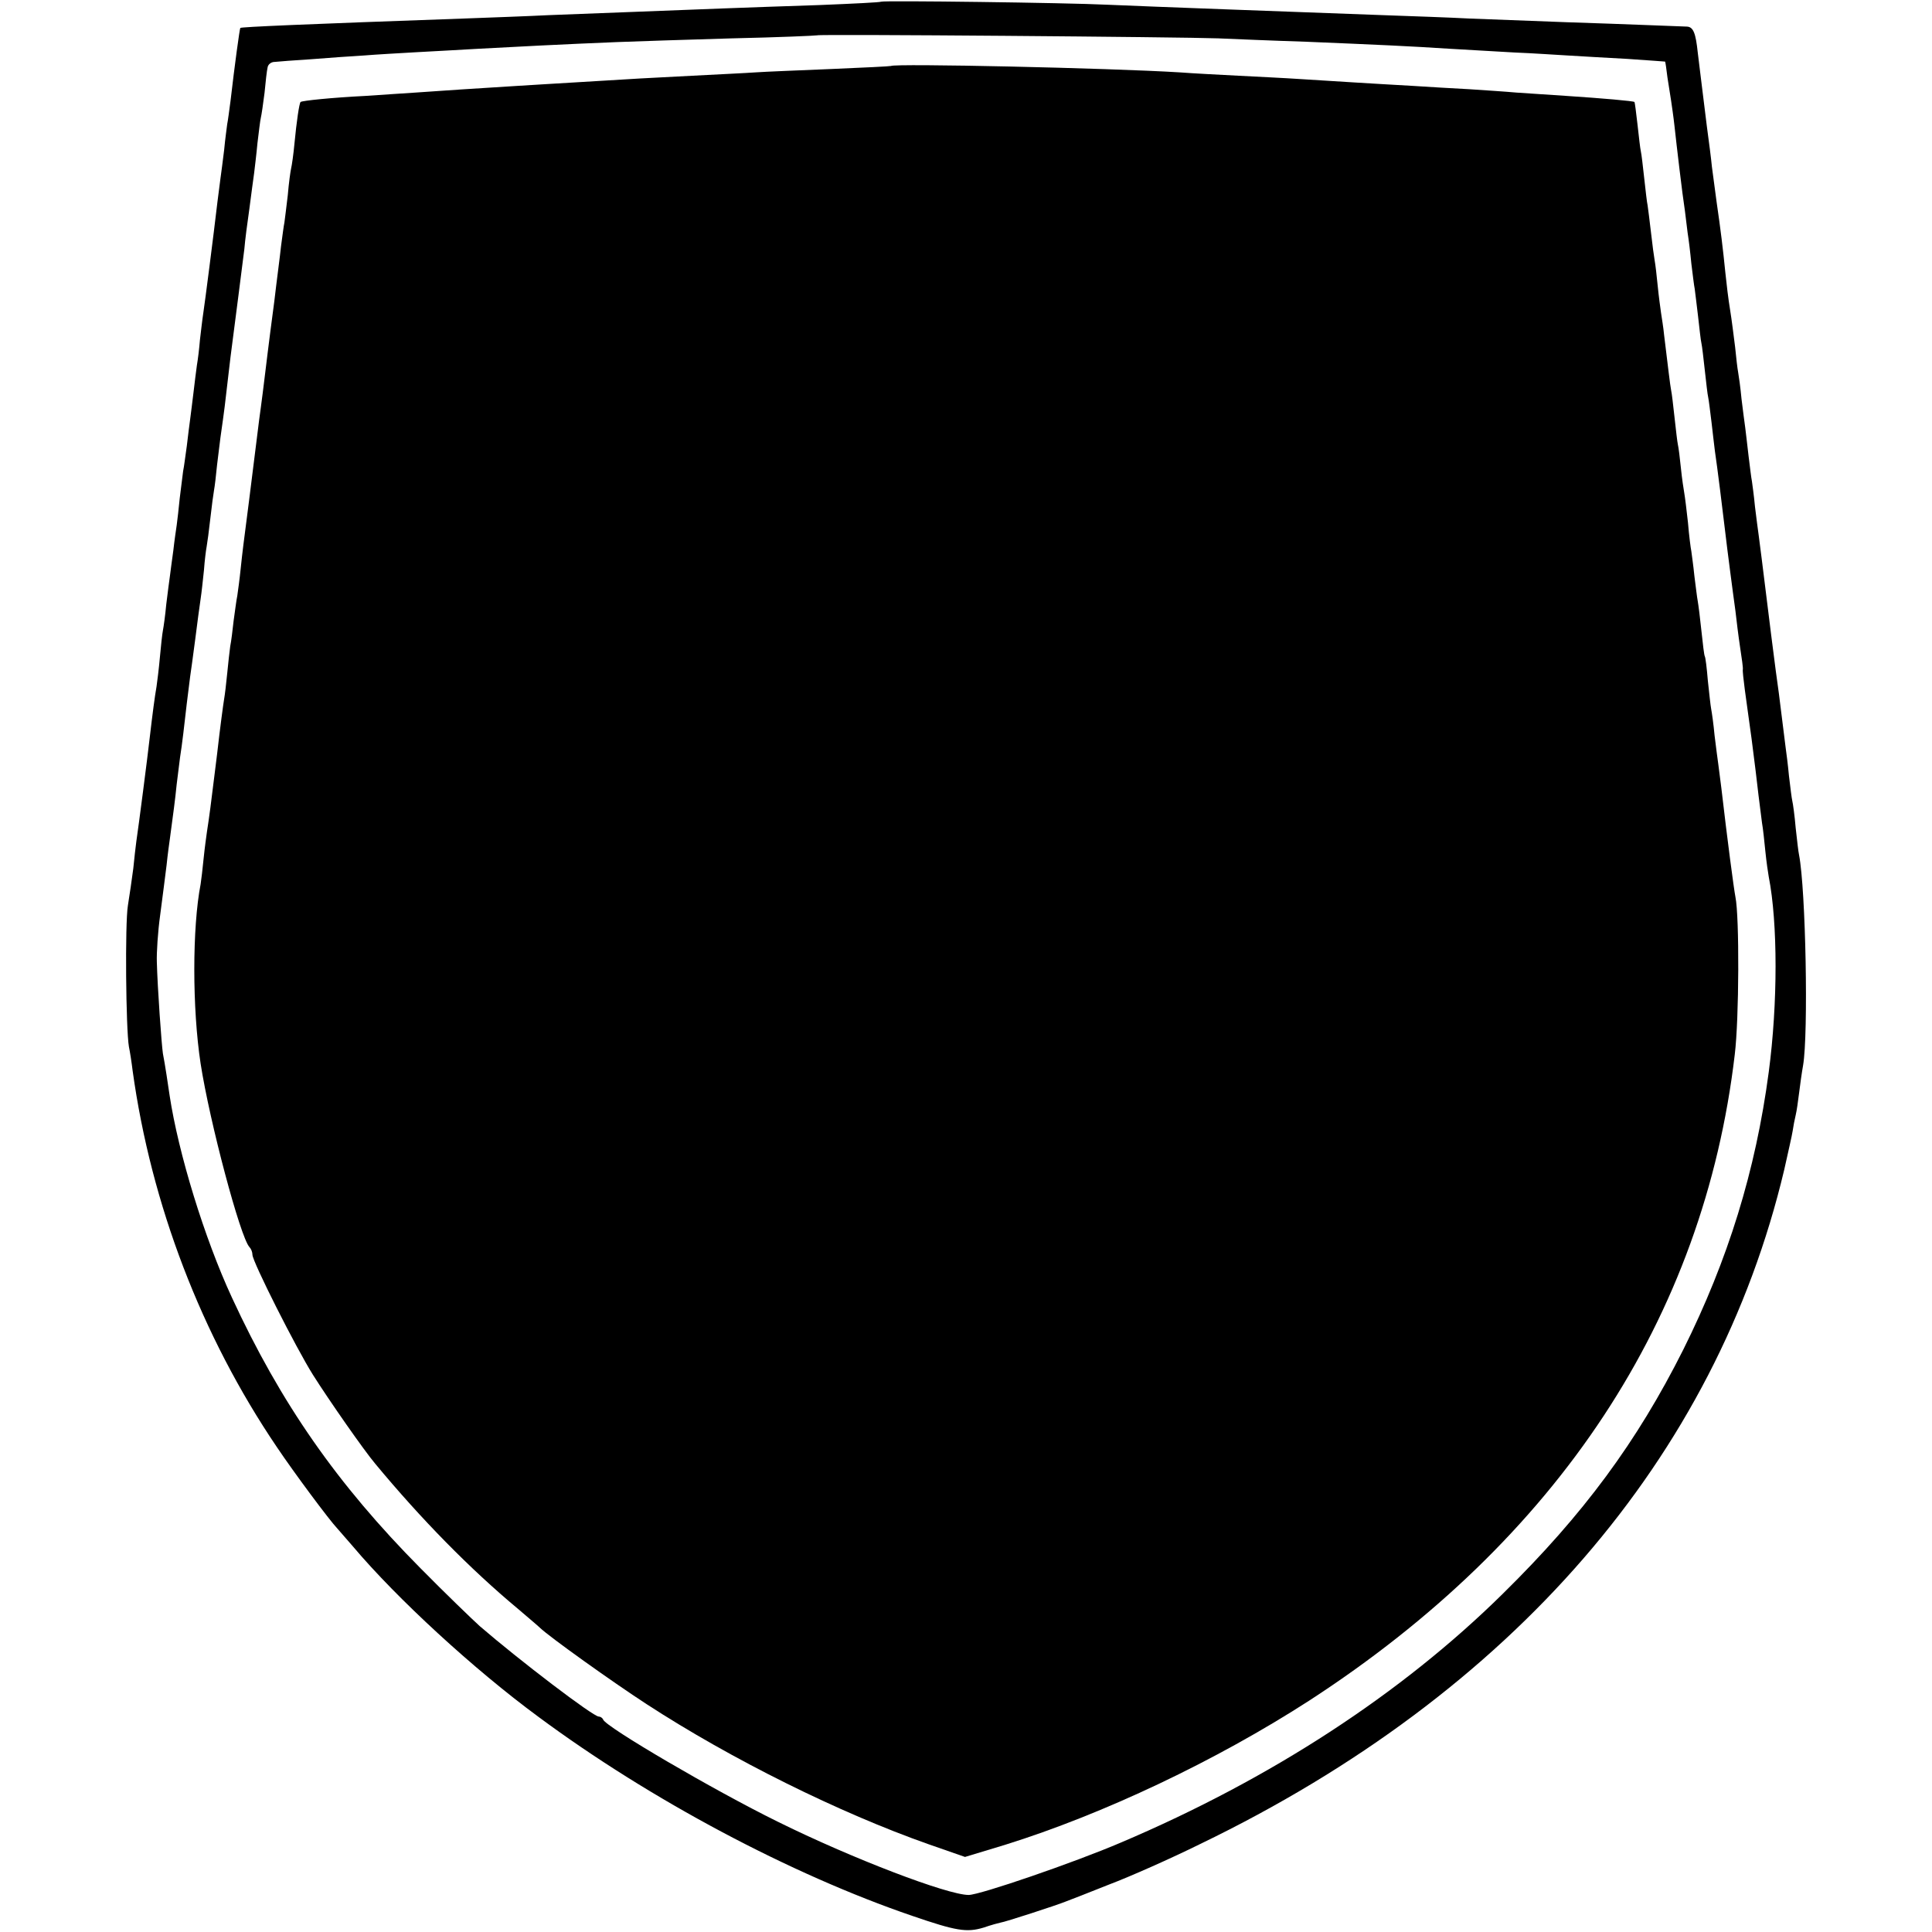 <?xml version="1.0" standalone="no"?>
<!DOCTYPE svg PUBLIC "-//W3C//DTD SVG 20010904//EN"
 "http://www.w3.org/TR/2001/REC-SVG-20010904/DTD/svg10.dtd">
<svg version="1.0" xmlns="http://www.w3.org/2000/svg"
 width="574pt" height="574pt" viewBox="0 0 574 574"
 preserveAspectRatio="xMidYMid meet">
<g transform="translate(0,574) scale(0.1,-0.1)"
fill="#000000" stroke="none">
<path d="M2618 5735 c-2 -2 -84 -6 -183 -10 -99 -3 -227 -8 -285 -10 -165 -6
-405 -16 -520 -20 -58 -3 -170 -7 -250 -10 -480 -17 -663 -25 -666 -28 -2 -2
-17 -112 -29 -216 -4 -30 -8 -61 -10 -70 -1 -9 -6 -43 -9 -76 -4 -33 -9 -71
-11 -85 -2 -14 -6 -45 -9 -70 -12 -103 -37 -297 -42 -330 -3 -19 -7 -55 -10
-80 -2 -25 -6 -58 -9 -75 -2 -16 -7 -52 -10 -80 -3 -27 -8 -63 -10 -80 -2 -16
-7 -52 -10 -80 -4 -27 -8 -61 -11 -75 -2 -14 -6 -50 -10 -80 -3 -30 -7 -66 -9
-80 -2 -14 -7 -47 -10 -75 -4 -27 -8 -61 -10 -75 -2 -14 -7 -52 -11 -85 -3
-33 -8 -68 -10 -78 -2 -10 -6 -46 -9 -80 -3 -34 -8 -73 -10 -87 -5 -28 -12
-81 -20 -150 -7 -62 -33 -263 -40 -310 -2 -14 -6 -50 -9 -80 -4 -30 -11 -80
-16 -110 -9 -53 -6 -368 3 -420 3 -14 8 -46 11 -71 55 -397 204 -787 429
-1119 51 -76 156 -217 179 -241 7 -8 28 -32 47 -54 130 -154 358 -364 551
-506 332 -246 750 -468 1110 -591 131 -45 162 -50 212 -35 23 8 46 14 51 15
11 1 168 52 192 62 11 4 70 27 130 51 61 23 183 77 272 121 925 447 1531 1147
1734 2003 11 50 23 101 25 115 2 14 6 35 9 47 3 12 7 41 10 65 3 24 8 61 12
83 16 94 8 521 -12 625 -2 8 -6 44 -10 80 -3 36 -8 72 -10 80 -2 8 -6 42 -10
75 -3 33 -8 71 -10 85 -2 14 -6 50 -10 80 -4 30 -8 66 -10 80 -8 53 -36 277
-51 400 -3 25 -7 56 -9 70 -2 14 -7 52 -11 85 -3 33 -8 67 -9 75 -2 9 -6 43
-10 75 -4 33 -8 71 -10 85 -2 14 -7 52 -11 85 -3 33 -8 68 -10 79 -2 10 -6 44
-9 75 -4 31 -10 81 -15 111 -5 30 -11 80 -14 110 -7 70 -14 128 -26 210 -5 36
-11 83 -14 105 -2 22 -9 76 -15 120 -18 144 -22 179 -27 219 -6 57 -13 76 -32
77 -34 1 -171 7 -357 13 -104 4 -235 9 -290 11 -55 3 -170 7 -255 10 -298 11
-684 25 -820 31 -122 6 -668 13 -672 9z m1002 -109 c47 -2 164 -7 260 -10 215
-9 306 -13 429 -21 53 -3 139 -8 191 -11 52 -2 124 -7 160 -9 36 -2 115 -7
175 -10 61 -4 111 -8 112 -8 1 -1 4 -22 7 -47 4 -25 9 -56 11 -70 2 -14 7 -47
10 -75 6 -55 23 -201 31 -252 2 -18 6 -48 8 -65 3 -18 8 -59 11 -91 4 -32 8
-66 10 -75 1 -9 6 -46 10 -82 4 -36 8 -72 10 -80 2 -8 6 -44 10 -80 4 -36 8
-72 10 -80 2 -9 6 -43 10 -75 4 -33 8 -71 10 -85 7 -46 24 -184 30 -235 3 -27
10 -81 15 -120 5 -38 12 -92 16 -120 3 -27 9 -76 14 -109 5 -32 9 -61 8 -65
-1 -3 2 -31 6 -61 4 -30 9 -66 11 -80 2 -14 6 -43 9 -65 3 -22 8 -65 12 -95 6
-53 11 -93 19 -155 3 -16 7 -55 10 -85 3 -30 8 -64 10 -75 27 -137 27 -377 0
-580 -39 -294 -121 -558 -254 -825 -137 -273 -296 -489 -536 -725 -301 -297
-689 -550 -1134 -739 -140 -60 -420 -156 -453 -156 -63 0 -348 109 -568 218
-189 93 -510 281 -518 303 -2 5 -8 9 -13 9 -17 0 -237 168 -354 269 -22 20
-101 96 -175 171 -248 250 -416 491 -561 805 -82 177 -159 429 -185 600 -4 28
-14 95 -20 125 -4 27 -16 194 -18 272 -1 27 3 90 10 140 7 51 15 118 19 148 3
30 8 66 10 80 10 75 15 110 20 160 4 30 8 66 10 80 6 37 13 98 20 160 4 30 8
66 10 80 2 14 9 63 15 110 6 47 13 101 16 120 3 19 7 58 10 86 2 28 6 60 8 70
2 11 7 48 11 84 4 36 9 73 11 84 2 10 6 44 9 75 4 31 8 67 10 81 12 84 15 110
20 155 3 28 8 66 10 85 13 99 36 280 41 320 2 25 9 79 15 120 5 41 12 89 14
105 2 17 7 57 10 90 4 33 8 67 10 75 2 8 7 42 11 74 3 33 7 67 9 75 1 9 10 17
21 17 10 1 60 5 109 8 50 4 119 9 155 11 36 3 108 7 160 10 52 3 133 7 180 10
90 5 264 14 415 20 50 2 203 7 340 11 138 3 251 8 253 9 4 4 1086 -5 1192 -9z"/>
<path d="M2647 5544 c-1 -1 -81 -5 -177 -9 -96 -4 -197 -8 -225 -10 -27 -2
-112 -6 -188 -10 -137 -7 -158 -8 -352 -20 -55 -3 -129 -8 -165 -10 -101 -6
-250 -16 -305 -20 -27 -2 -95 -6 -150 -10 -99 -5 -187 -14 -192 -18 -4 -4 -12
-59 -18 -122 -3 -33 -8 -67 -10 -75 -2 -8 -7 -44 -10 -80 -4 -36 -9 -72 -10
-81 -2 -9 -6 -40 -10 -70 -3 -30 -13 -103 -20 -164 -8 -60 -17 -130 -20 -155
-6 -47 -12 -101 -20 -160 -3 -19 -7 -54 -10 -77 -11 -89 -15 -120 -25 -200
-18 -140 -19 -146 -25 -203 -3 -30 -8 -66 -10 -80 -3 -14 -7 -47 -11 -75 -3
-27 -7 -61 -10 -75 -2 -14 -6 -50 -9 -81 -3 -31 -7 -64 -9 -75 -3 -18 -12 -85
-21 -164 -4 -34 -9 -71 -20 -160 -3 -25 -8 -56 -10 -70 -2 -14 -7 -50 -10 -80
-3 -30 -7 -65 -9 -77 -25 -129 -25 -369 0 -533 27 -174 118 -516 145 -545 5
-5 9 -15 9 -23 0 -20 129 -276 180 -357 48 -76 152 -225 185 -264 136 -164
281 -312 424 -431 29 -25 59 -50 65 -56 28 -27 214 -160 317 -227 252 -164
573 -323 837 -416 l109 -38 119 36 c292 91 627 250 903 428 740 480 1173 1137
1265 1920 13 106 14 409 2 468 -5 26 -24 170 -42 325 -3 25 -7 56 -9 70 -2 14
-7 52 -11 85 -3 33 -8 68 -10 78 -2 10 -6 48 -10 85 -3 37 -7 69 -9 72 -2 3
-6 37 -10 75 -4 39 -9 78 -11 89 -2 10 -6 44 -10 75 -3 31 -8 64 -9 73 -2 9
-7 48 -10 85 -4 37 -9 77 -11 88 -2 11 -7 44 -10 74 -3 30 -7 62 -9 70 -2 9
-6 45 -10 81 -4 36 -8 72 -10 80 -3 14 -10 76 -21 165 -2 22 -7 51 -9 65 -2
14 -7 50 -10 81 -3 31 -7 65 -9 75 -2 11 -7 48 -11 84 -4 36 -9 72 -10 80 -2
8 -6 44 -10 80 -4 36 -8 72 -10 80 -2 8 -6 44 -10 80 -4 36 -8 66 -9 67 -3 3
-95 11 -201 18 -49 3 -117 8 -150 10 -33 3 -96 7 -140 10 -44 2 -120 7 -170
10 -49 3 -126 7 -170 10 -44 3 -116 7 -160 10 -44 3 -127 7 -185 10 -58 3
-136 7 -175 10 -210 13 -849 27 -858 19z"/>
</g>
</svg>

